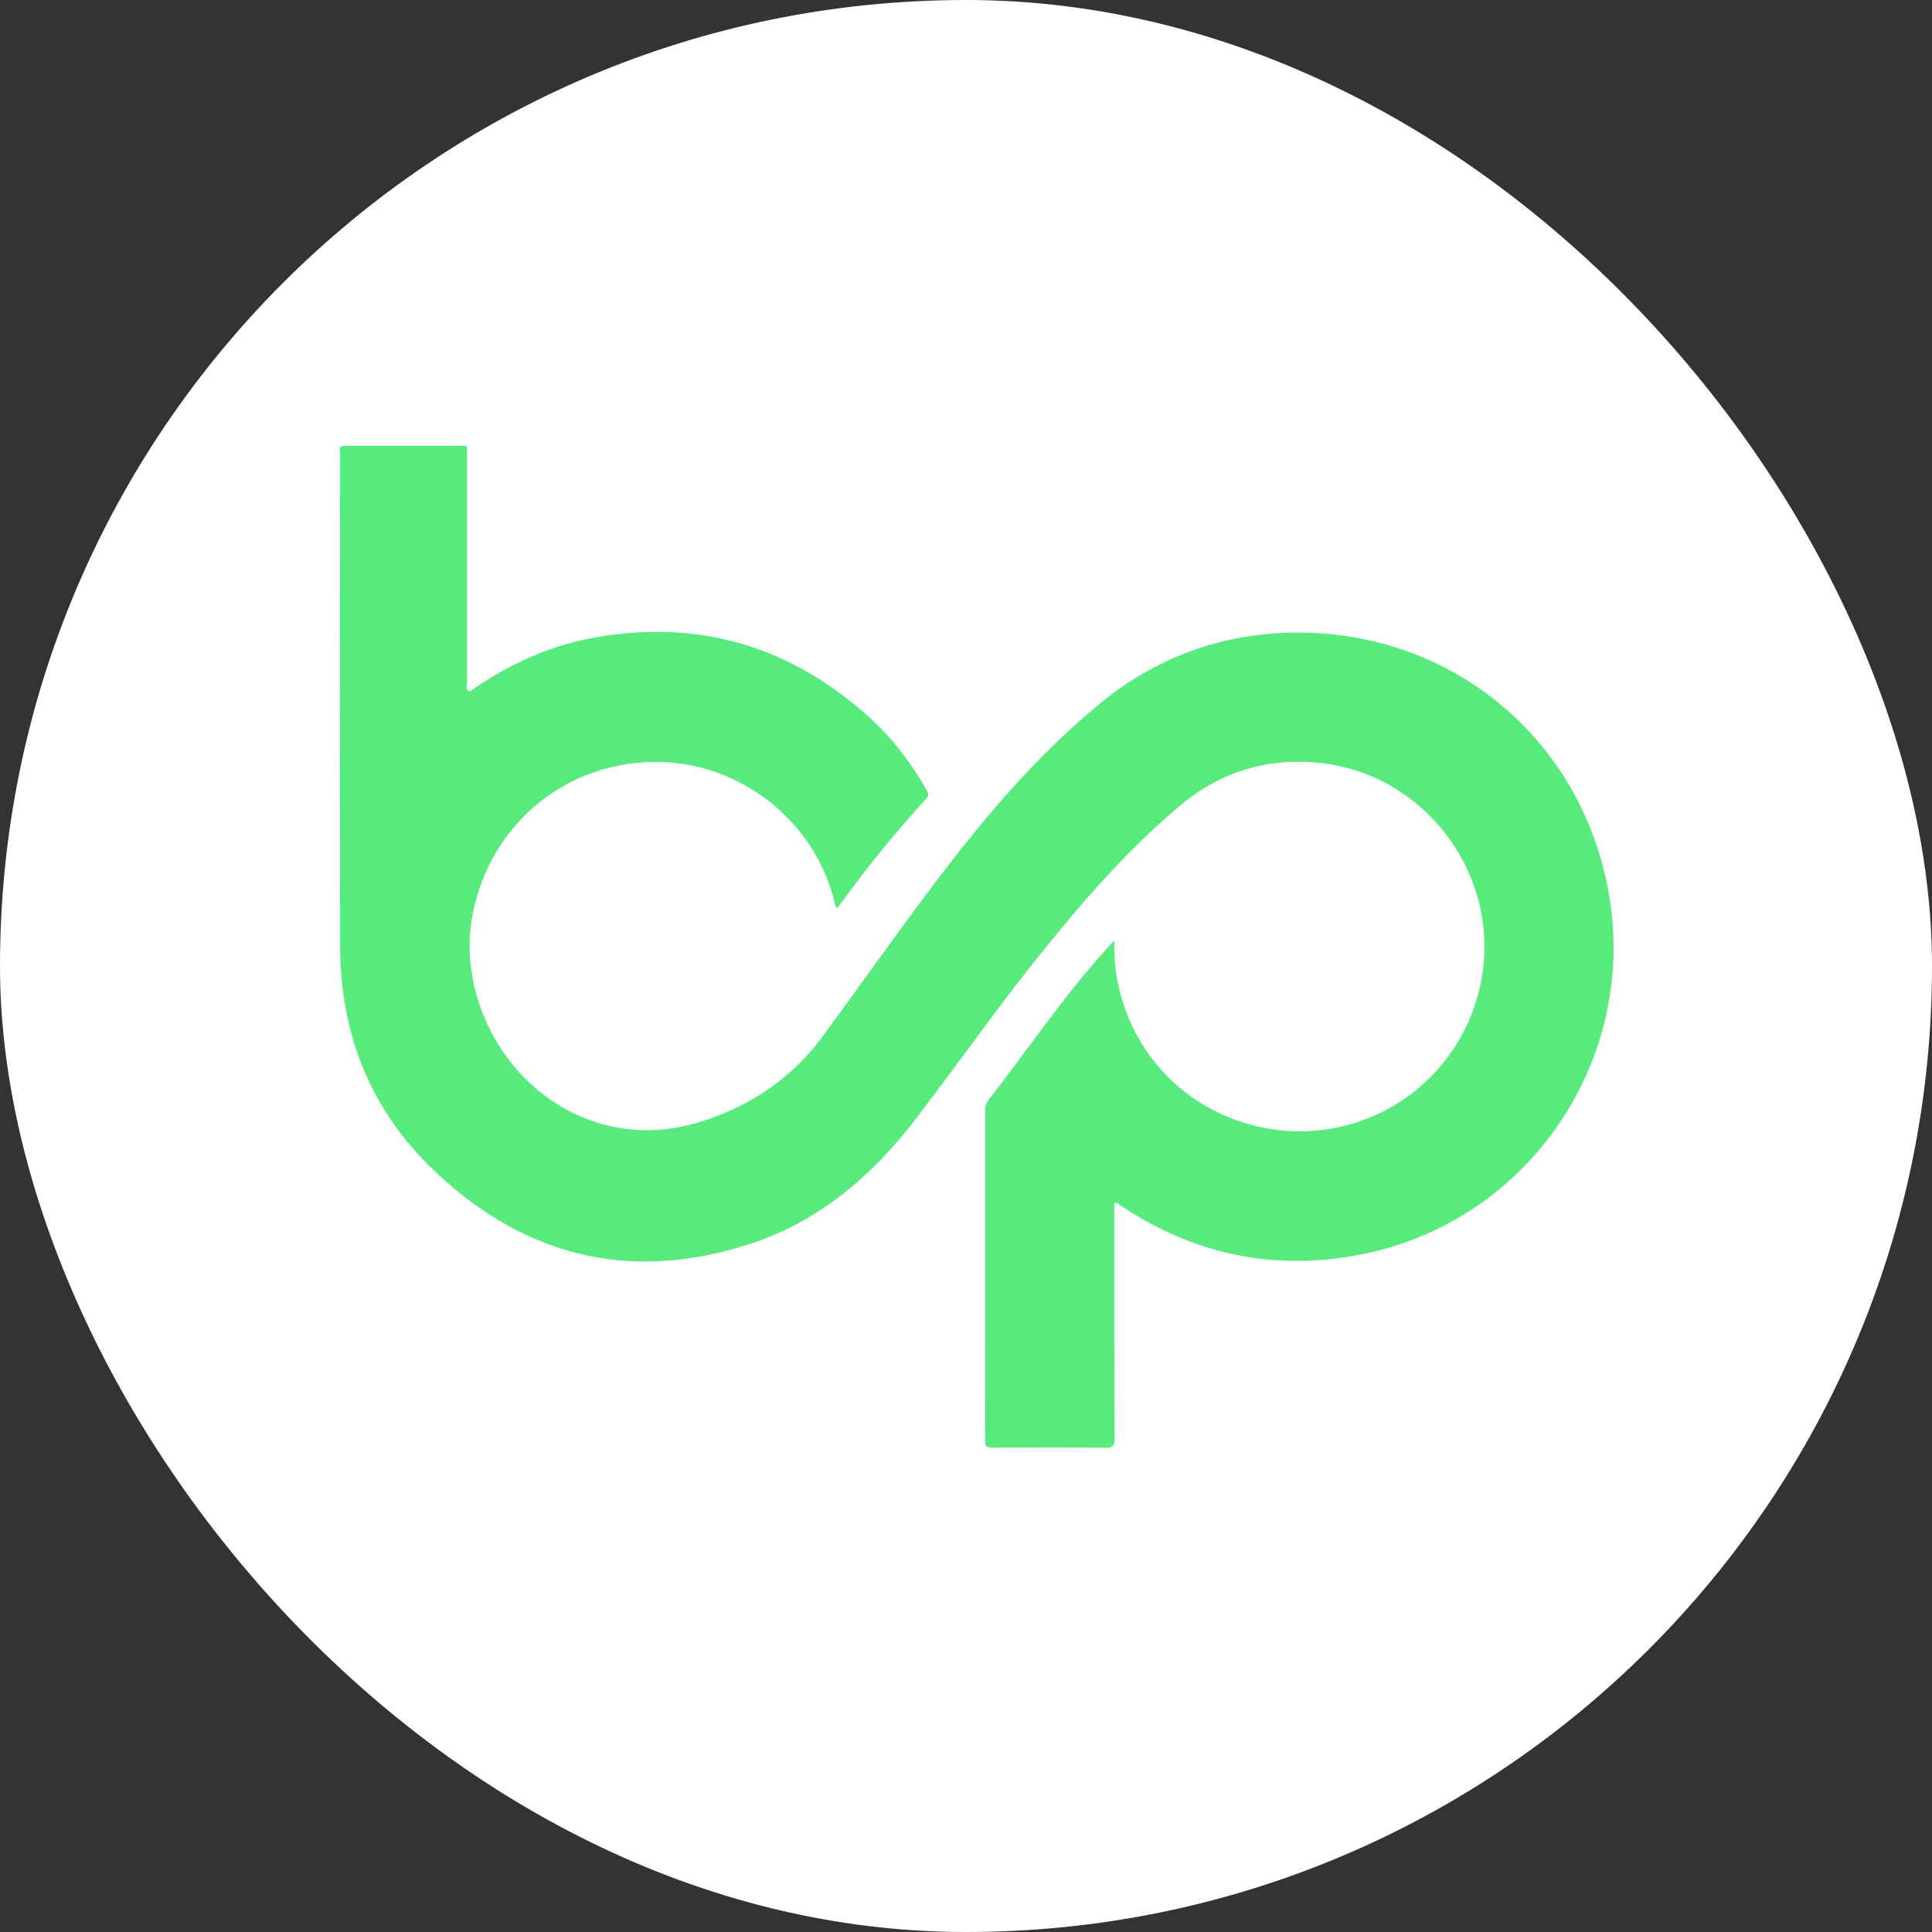<svg width="91" height="91" viewBox="0 0 91 91" fill="none" xmlns="http://www.w3.org/2000/svg">
<rect x="0" y="0" width="91" height="91" fill="#333333" stroke="none"/>
<rect width="91" height="91" rx="45.5" fill="white"/>
<path d="M22.118 32.58C23.951 31.277 25.963 30.37 28.182 29.999C33.06 29.182 37.324 30.495 40.974 33.814C42.05 34.793 42.918 35.945 43.642 37.208C43.733 37.368 43.754 37.475 43.614 37.63C42.144 39.241 40.769 40.935 39.493 42.703C39.475 42.723 39.455 42.741 39.433 42.757C39.289 42.661 39.313 42.493 39.278 42.36C38.251 38.453 34.581 35.732 30.547 35.894C26.374 36.06 23.066 38.998 22.263 43.044C21.457 47.11 24.069 51.92 28.652 53.02C30.746 53.523 32.734 53.1 34.633 52.197C36.265 51.433 37.679 50.271 38.746 48.818C40.882 45.921 42.932 42.959 45.158 40.13C47.151 37.599 49.294 35.208 51.789 33.157C54.388 31.019 57.377 29.885 60.743 29.8C68.011 29.616 74.165 34.425 75.675 41.551C77.383 49.603 72.181 57.434 64.246 59.058C60.103 59.905 56.26 59.124 52.746 56.756C52.678 56.71 52.621 56.631 52.484 56.653V57.044C52.484 60.621 52.479 64.197 52.491 67.774C52.491 68.096 52.426 68.194 52.086 68.19C50.305 68.17 48.524 68.175 46.743 68.185C46.491 68.185 46.402 68.135 46.403 67.861C46.411 62.664 46.412 57.468 46.407 52.271C46.397 52.122 46.439 51.974 46.528 51.854C48.243 49.654 49.814 47.342 51.644 45.231C51.895 44.94 52.154 44.657 52.476 44.295C52.482 44.937 52.503 45.487 52.599 46.032C53.249 49.714 56.016 52.496 59.691 53.152C60.846 53.359 62.031 53.329 63.175 53.065C64.319 52.802 65.397 52.309 66.345 51.617C67.293 50.925 68.092 50.048 68.692 49.039C69.293 48.03 69.682 46.909 69.839 45.745C70.497 40.957 67.004 36.468 62.217 35.94C59.72 35.666 57.51 36.333 55.585 37.941C53.217 39.928 51.19 42.24 49.247 44.632C47.126 47.244 45.199 50.003 43.155 52.674C41.101 55.36 38.595 57.521 35.345 58.584C29.545 60.482 24.441 59.108 20.161 54.854C17.344 52.052 16.027 48.531 16.02 44.555C16.006 36.841 16.006 29.127 16.02 21.412C16.02 21.278 15.945 21.119 16.088 21.005C16.114 21.043 16.137 21.04 16.162 21H21.994C21.994 24.719 21.994 28.439 21.994 32.158C21.995 32.302 21.905 32.491 22.118 32.58Z" fill="#56EB7C"/>
</svg>
